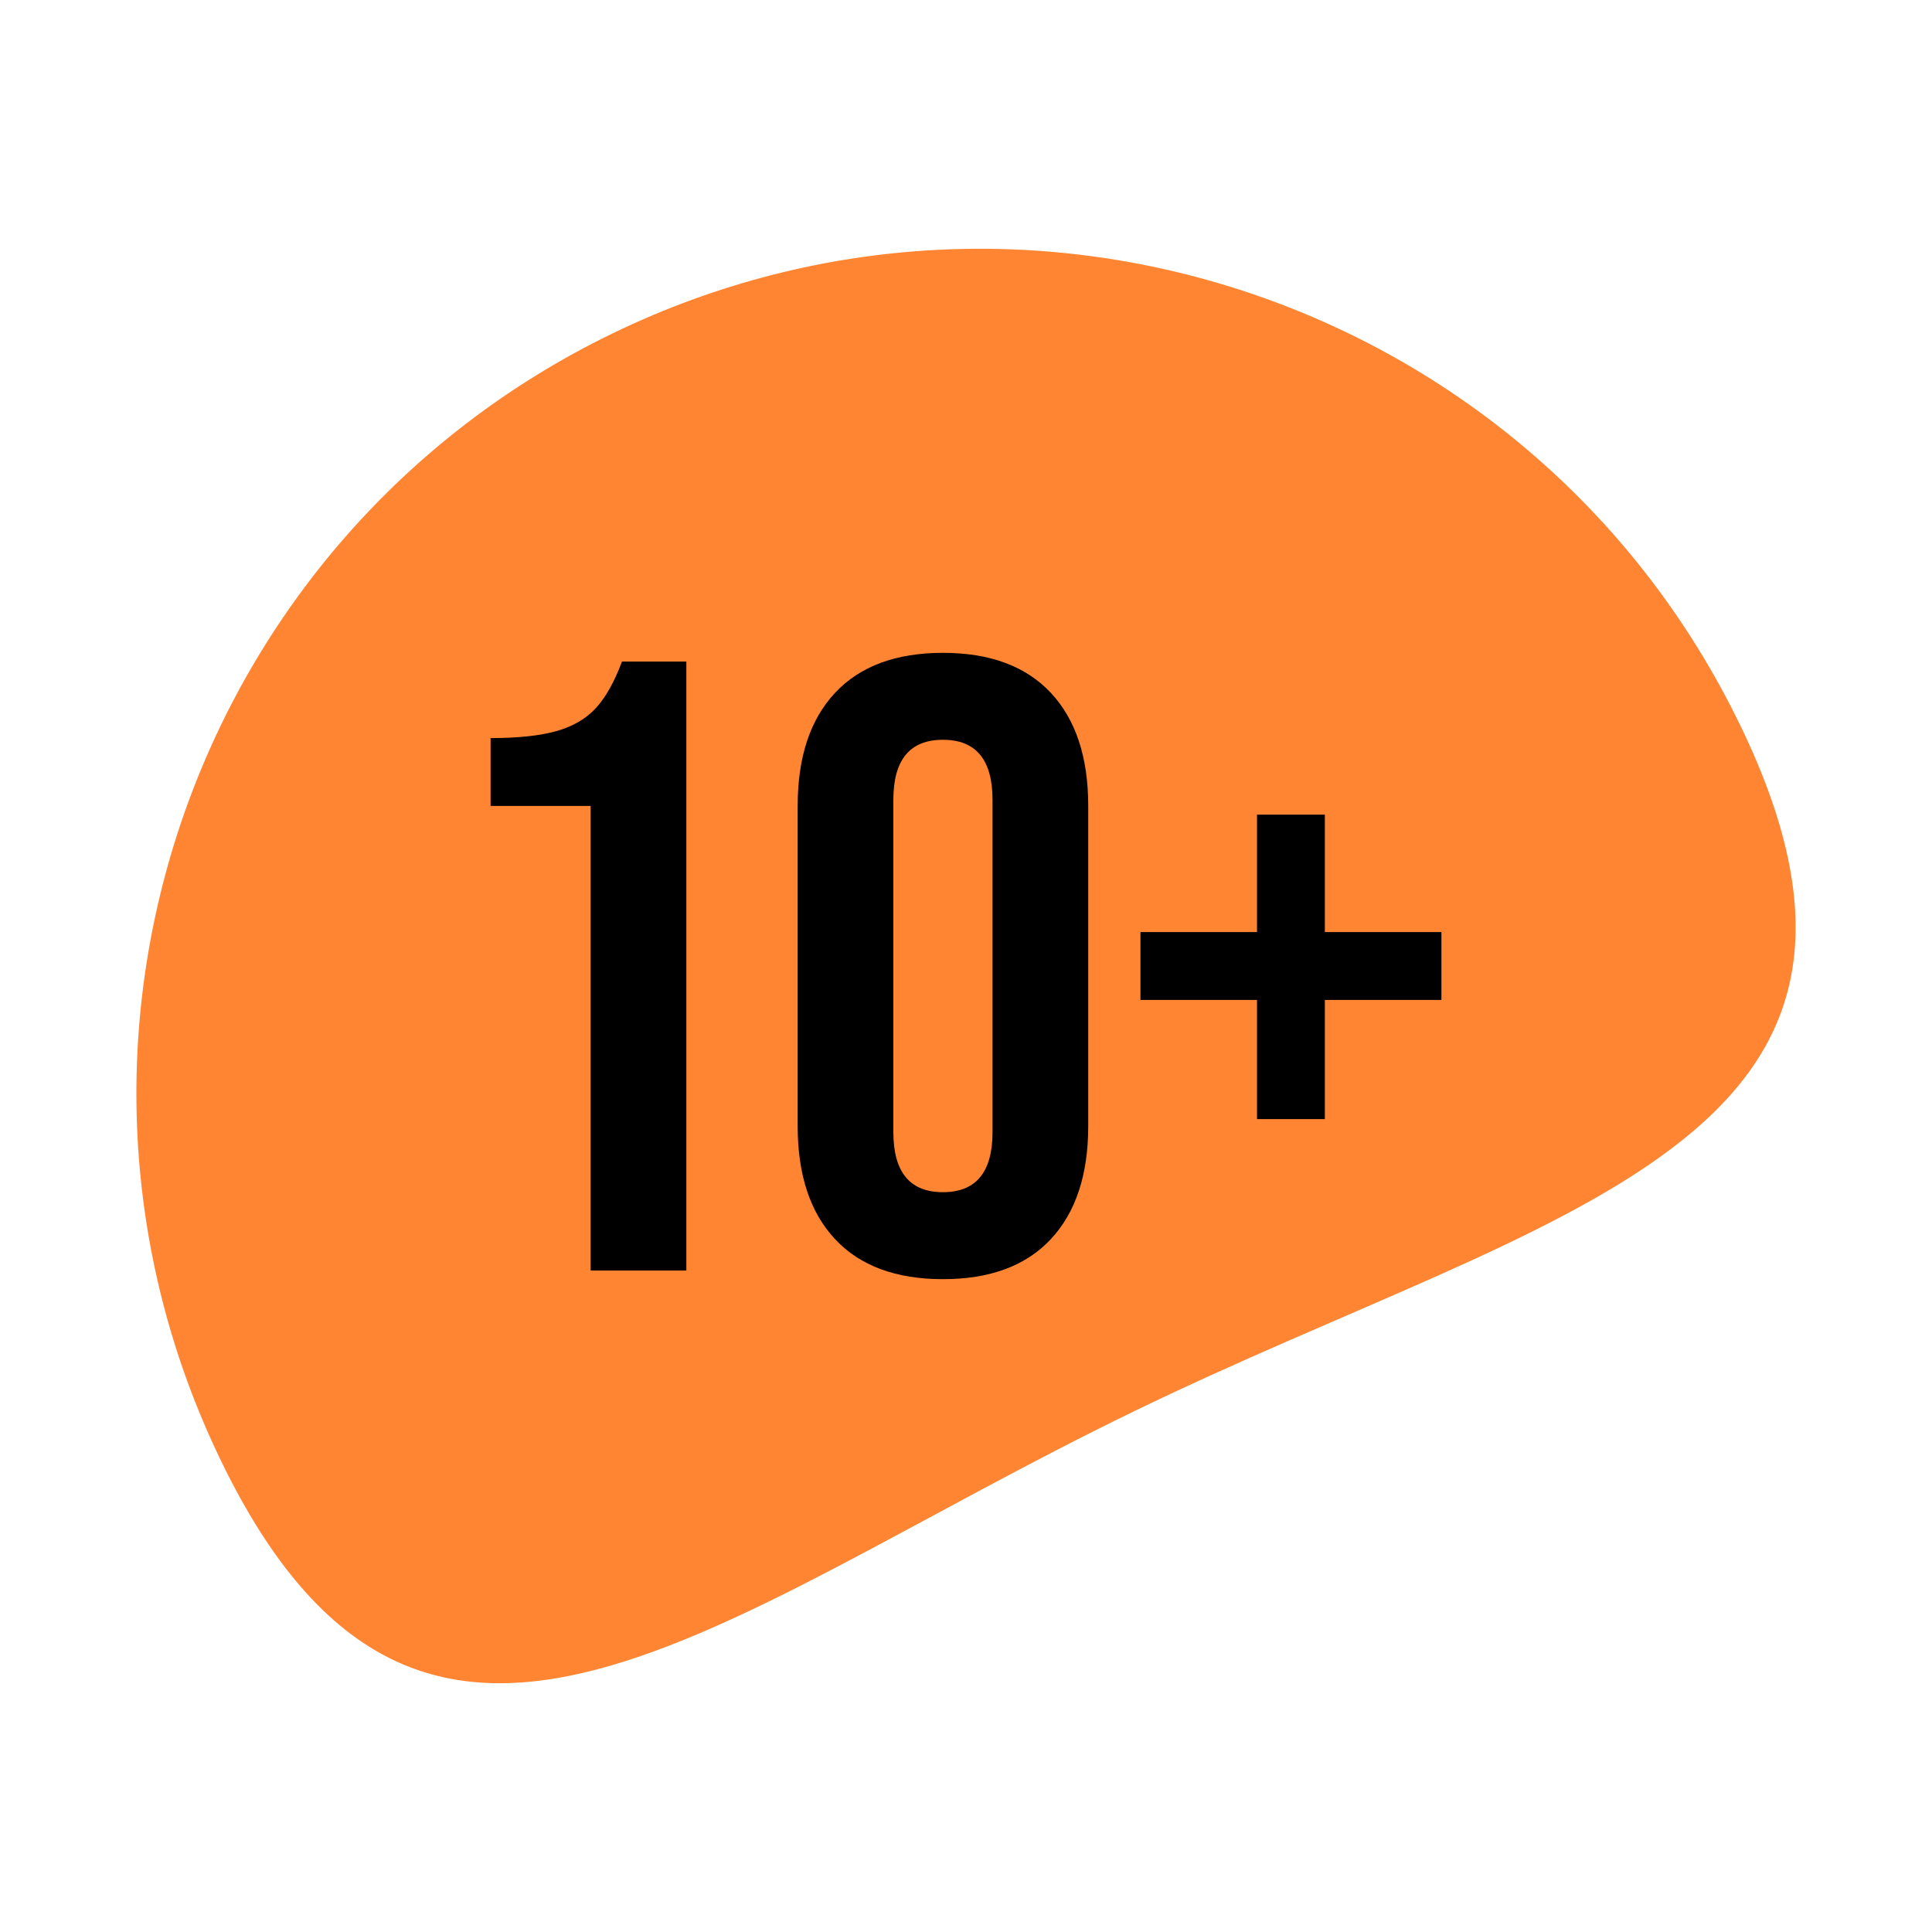 <?xml version="1.0" encoding="UTF-8"?>
<svg id="Layer_1" data-name="Layer 1" xmlns="http://www.w3.org/2000/svg" viewBox="0 0 512 512">
  <defs>
    <style>
      .cls-1 {
        fill: #ff8533;
      }
    </style>
  </defs>
  <path class="cls-1" d="M461.13,192.11c-53.86-111.16-187.64-157.61-298.8-103.75S4.72,276,58.58,387.16c53.86,111.16,130.95,40.62,242.12-13.24,111.16-53.86,214.3-70.65,160.44-181.81Z"/>
  <g>
    <path d="M156.52,213.58h-26.51v-17.98c7.22,0,13.03-.61,17.41-1.84,4.38-1.23,7.88-3.26,10.49-6.11,2.61-2.84,4.92-6.95,6.92-12.33h17.06v161.38h-25.36v-123.11Z"/>
    <path d="M221.3,328.39c-6.61-7.07-9.91-17.06-9.91-29.97v-84.84c0-12.91,3.3-22.9,9.91-29.97,6.61-7.07,16.14-10.6,28.59-10.6s21.98,3.54,28.59,10.6c6.61,7.07,9.91,17.06,9.91,29.97v84.84c0,12.91-3.31,22.9-9.91,29.97-6.61,7.07-16.14,10.6-28.59,10.6s-21.98-3.53-28.59-10.6ZM263.03,300.03v-88.07c0-10.6-4.38-15.91-13.14-15.91s-13.14,5.3-13.14,15.91v88.07c0,10.6,4.38,15.91,13.14,15.91s13.14-5.3,13.14-15.91Z"/>
    <path d="M333.12,264.99h-30.89v-17.98h30.89v-31.12h17.98v31.12h30.89v17.98h-30.89v31.58h-17.98v-31.58Z"/>
  </g>
</svg>